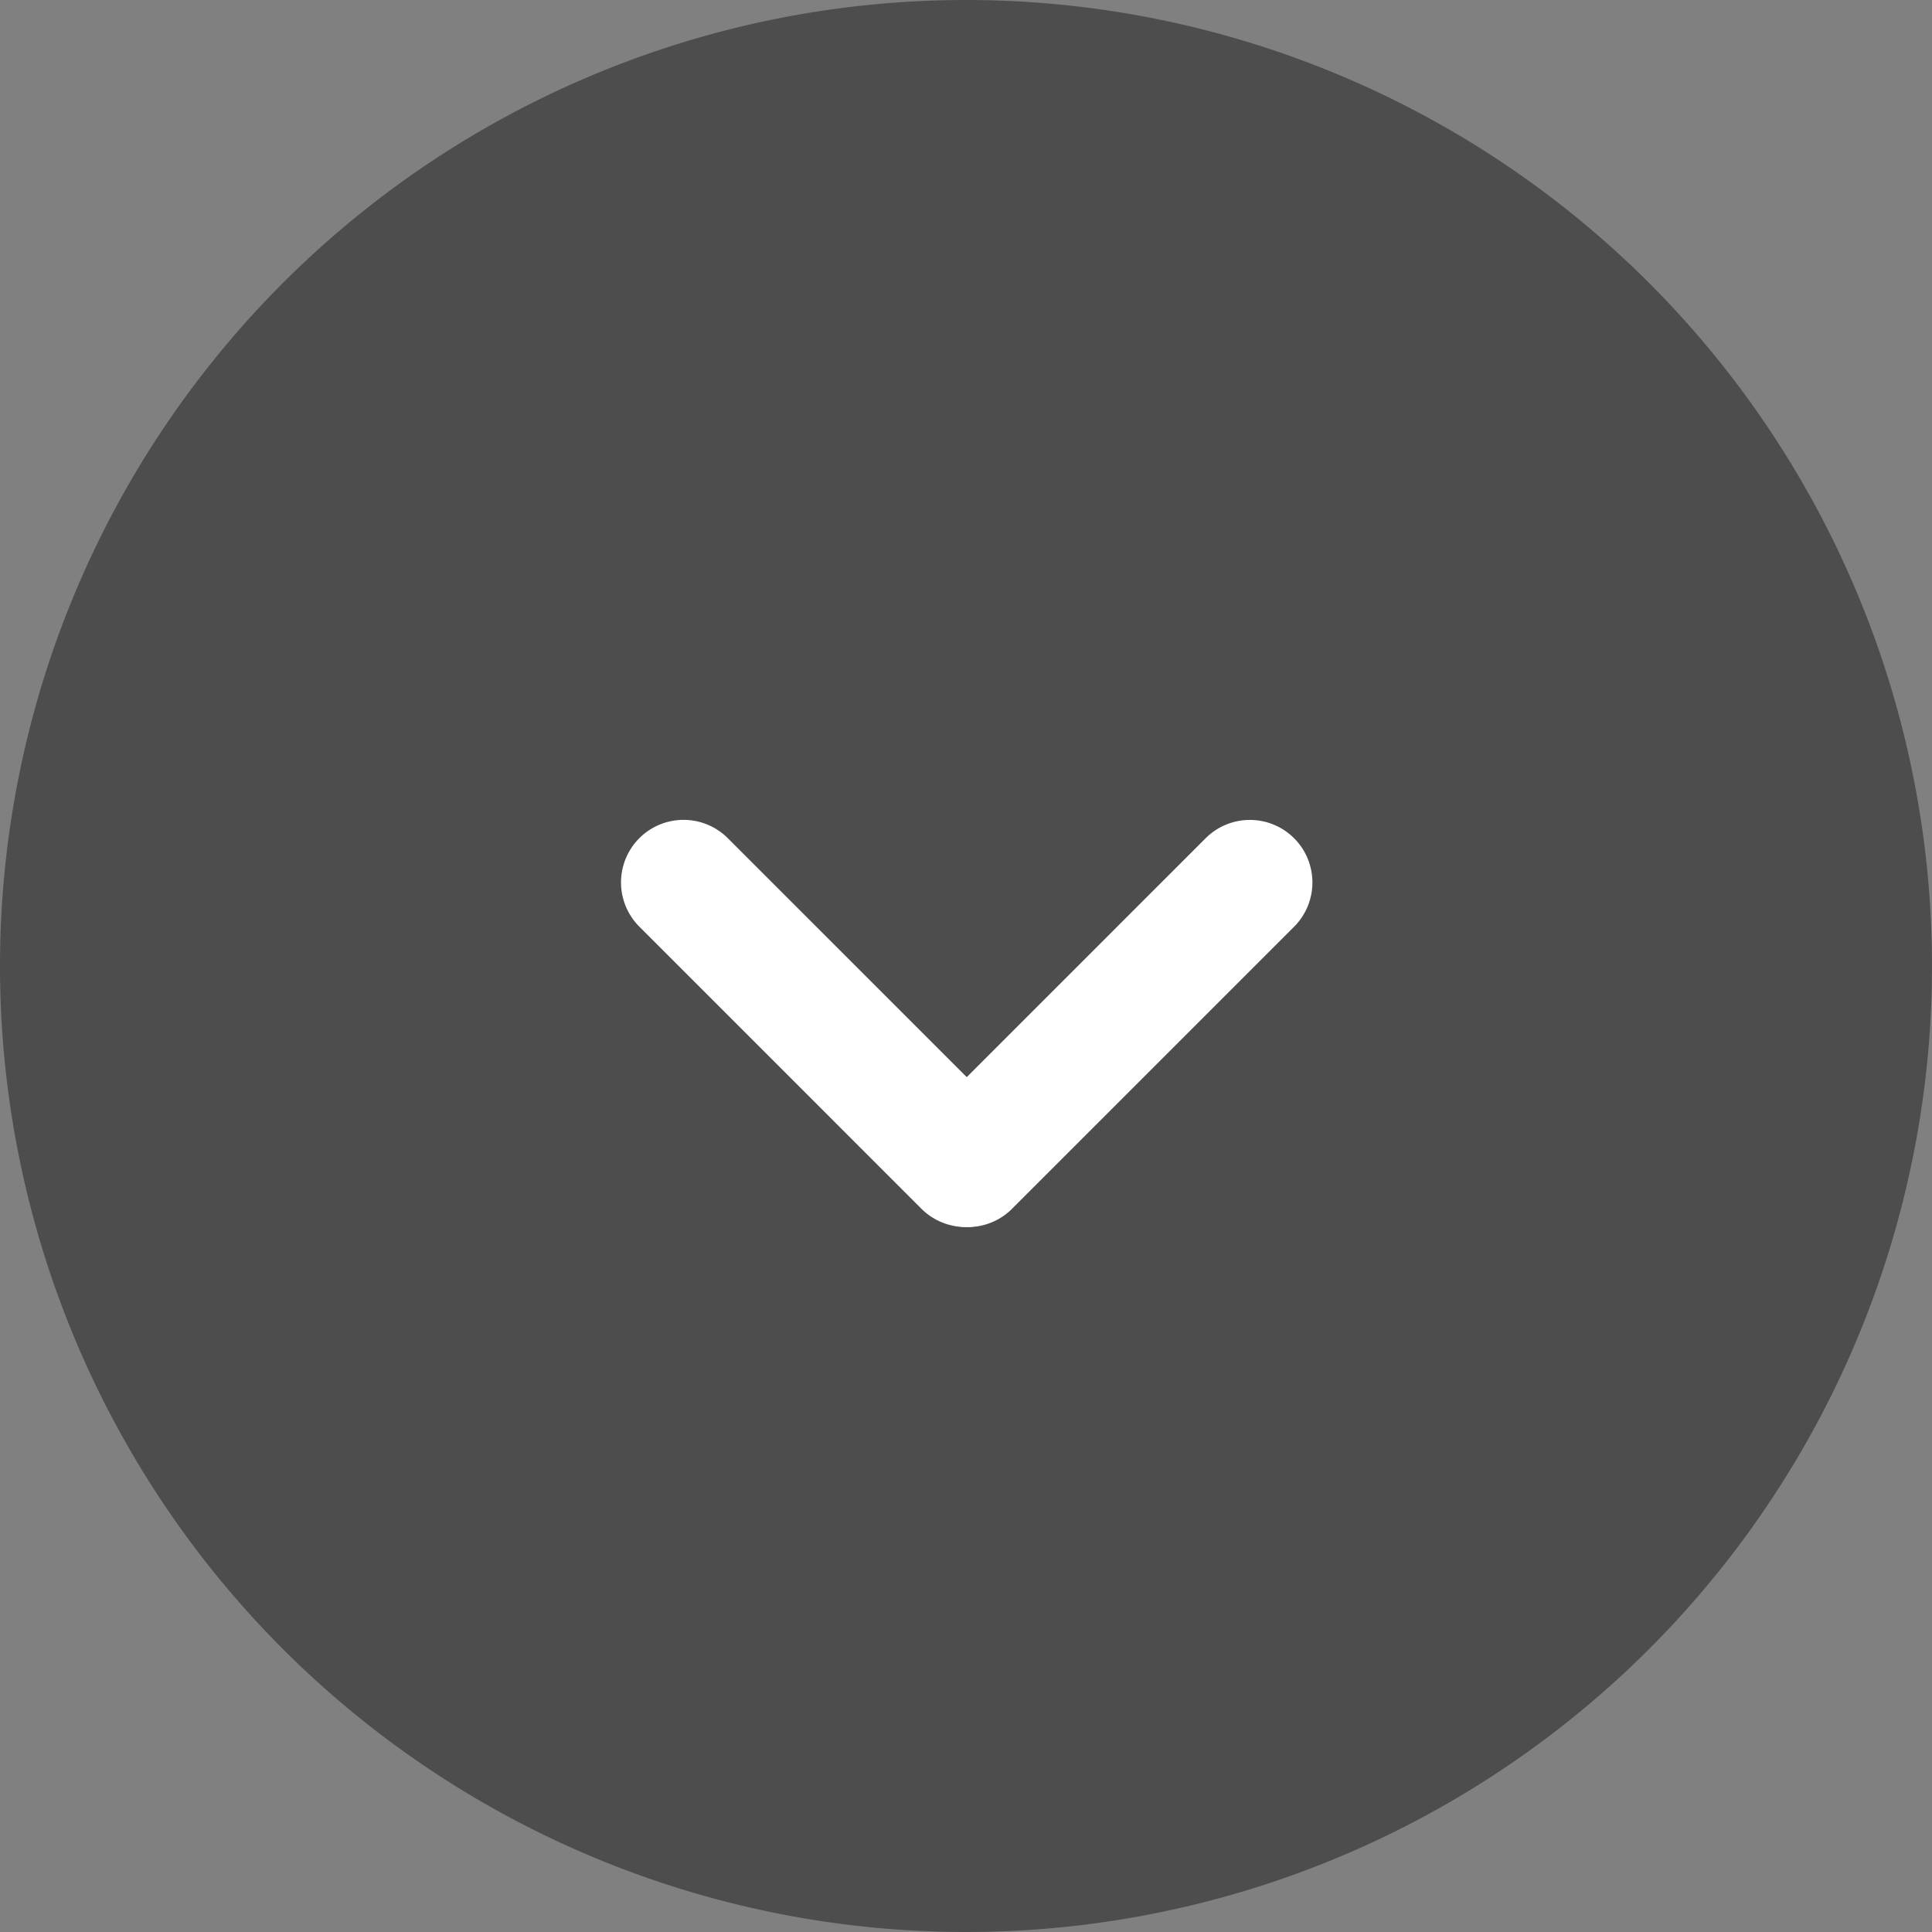 <svg id="组_77237" data-name="组 77237" xmlns="http://www.w3.org/2000/svg" width="46" height="46" viewBox="0 0 46 46">
  <rect x="0" y="0" width="46" height="46" fill="#808080" stroke="none"/>
  <path id="椭圆_276" data-name="椭圆 276" d="M23,0A23,23,0,1,1,0,23,23,23,0,0,1,23,0Z" fill="#4d4d4d"/>
  <g id="组_34434" data-name="组 34434" transform="translate(14.169 21.01) rotate(-45)">
    <path id="路径_2451" data-name="路径 2451" d="M1.489,0a1.49,1.49,0,0,1,1.49,1.49v9.534a1.49,1.49,0,0,1-2.979,0V1.49A1.49,1.49,0,0,1,1.489,0Z" fill="#fff"/>
    <path id="路径_2452" data-name="路径 2452" d="M1.489,0a1.49,1.49,0,0,1,1.49,1.49v9.534a1.49,1.49,0,0,1-2.979,0V1.49A1.49,1.49,0,0,1,1.489,0Z" transform="translate(12.512 9.535) rotate(90)" fill="#fff"/>
  </g>
</svg>
